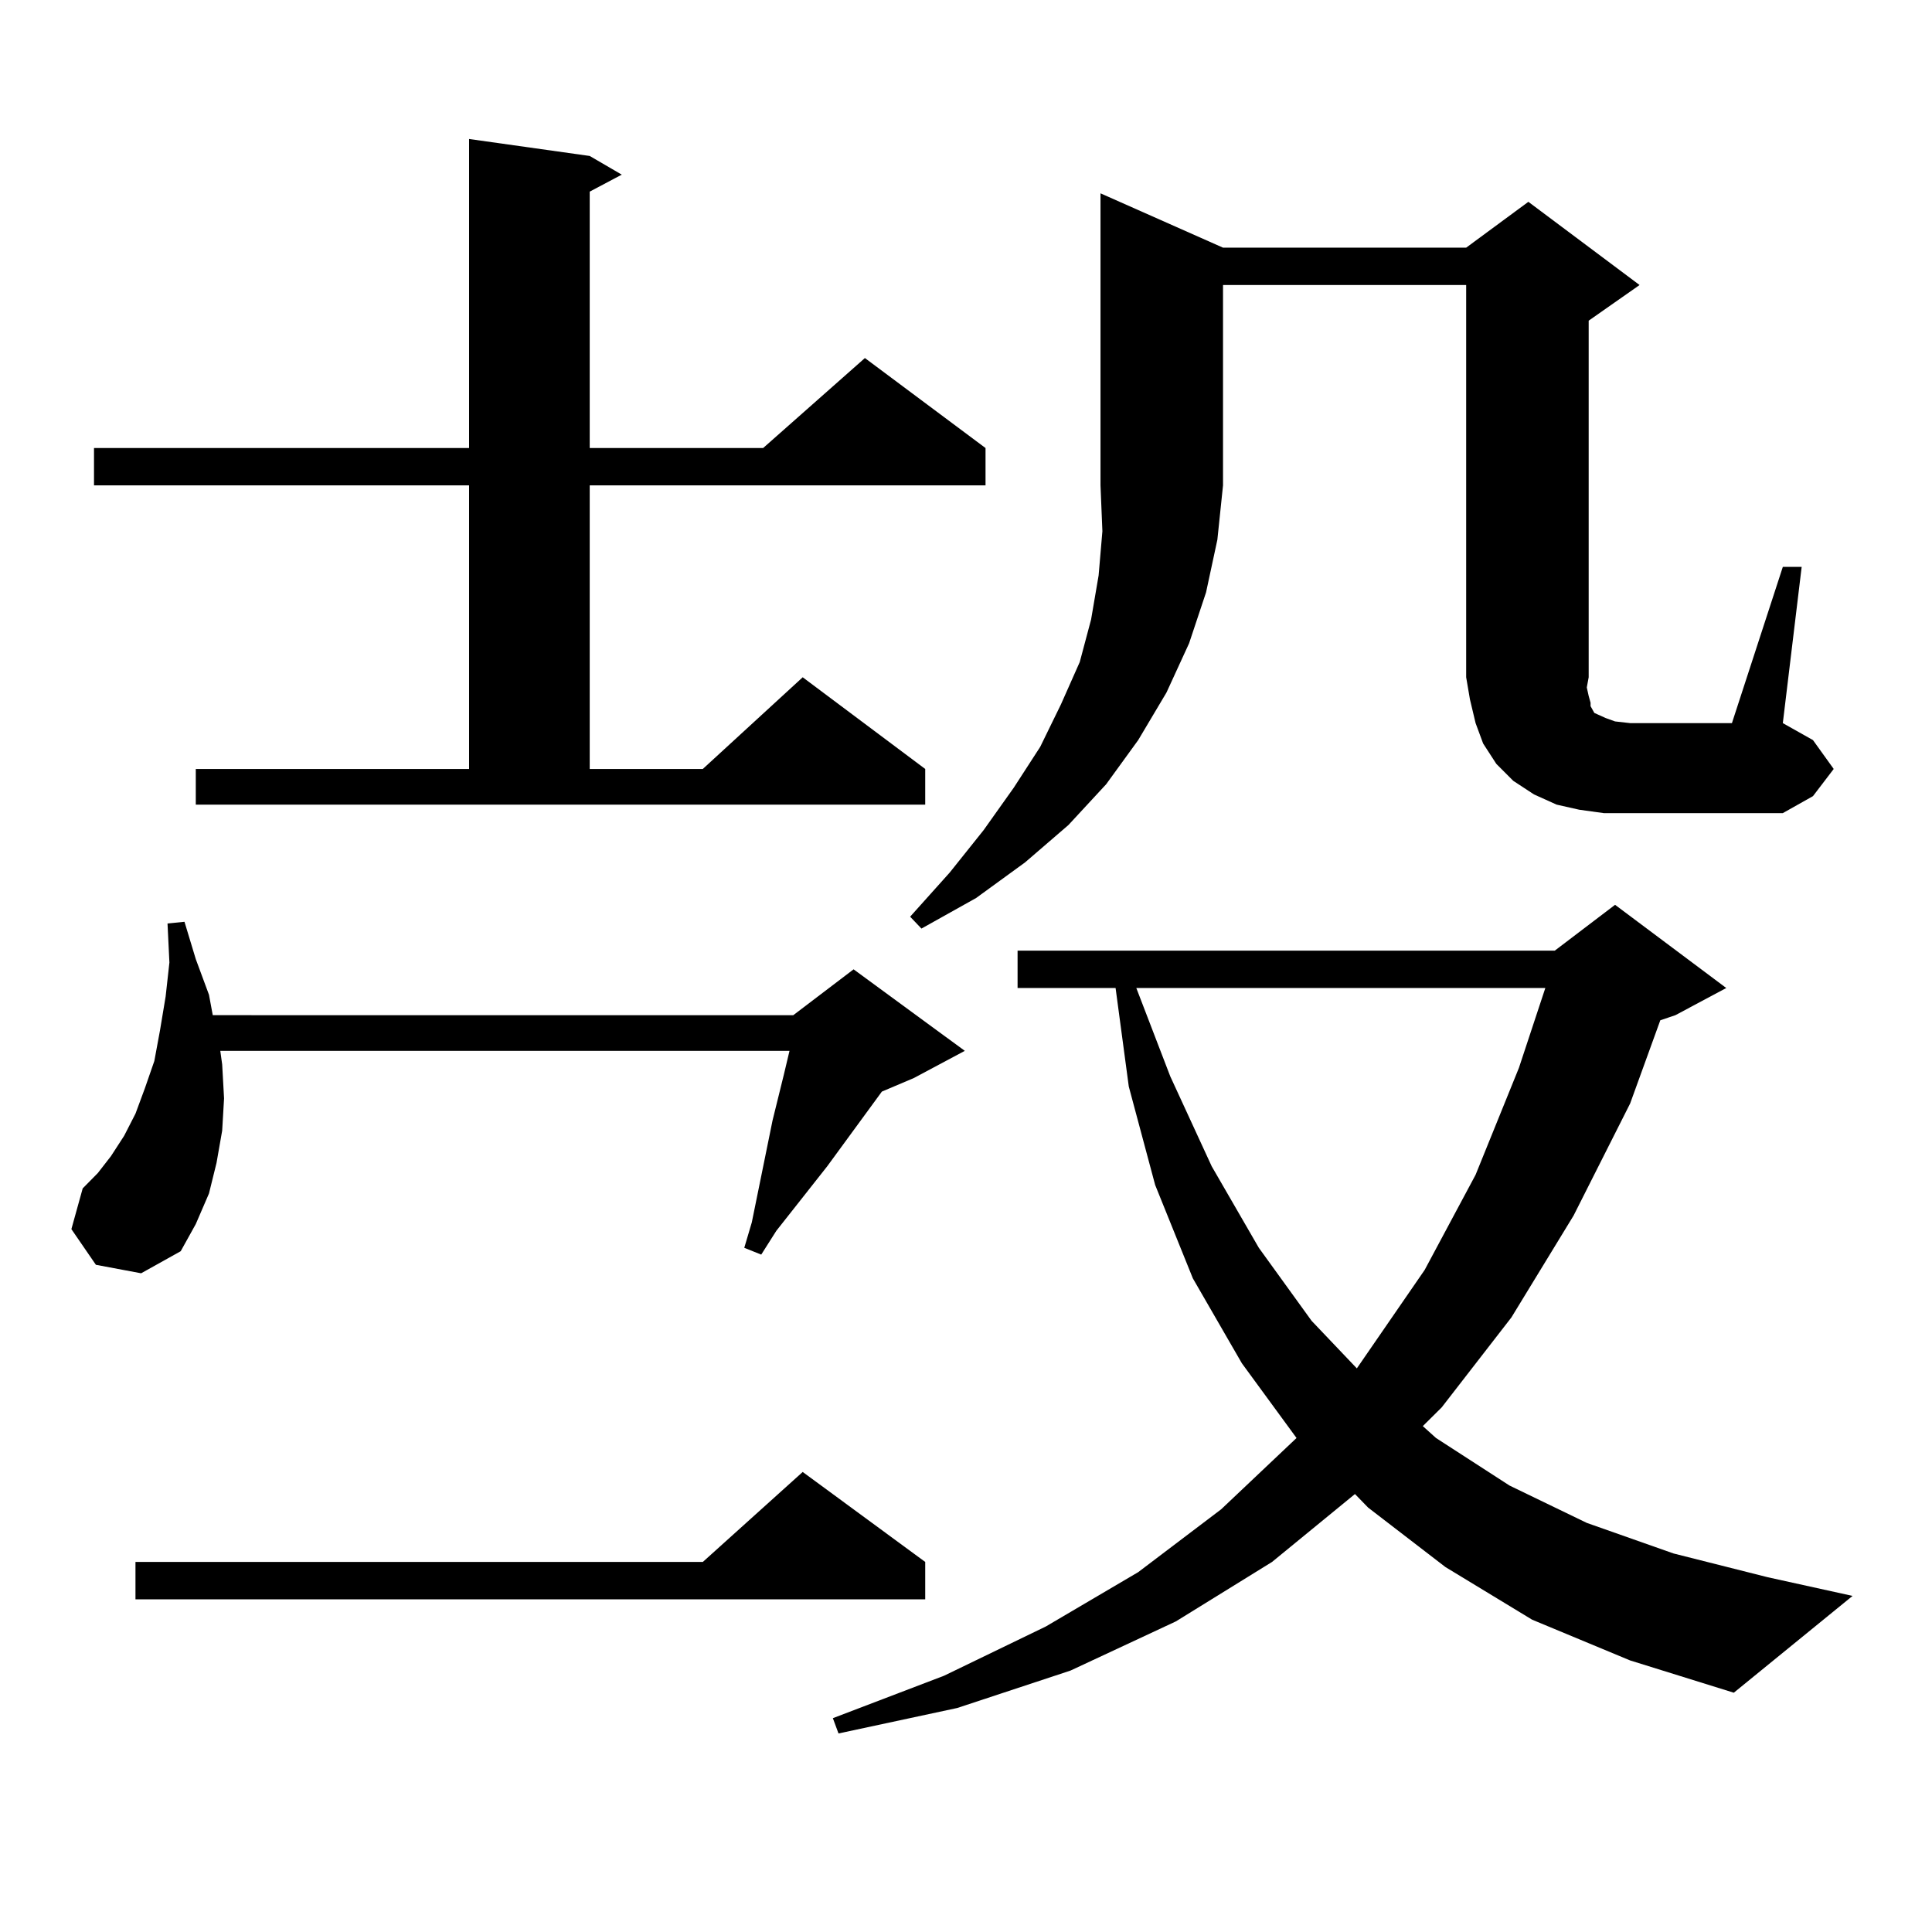 <?xml version="1.0" encoding="utf-8"?>
<!-- Generator: Adobe Illustrator 16.0.0, SVG Export Plug-In . SVG Version: 6.00 Build 0)  -->
<!DOCTYPE svg PUBLIC "-//W3C//DTD SVG 1.1//EN" "http://www.w3.org/Graphics/SVG/1.1/DTD/svg11.dtd">
<svg version="1.1" id="图层_1" xmlns="http://www.w3.org/2000/svg" xmlns:xlink="http://www.w3.org/1999/xlink" x="0px" y="0px"
	 width="1000px" height="1000px" viewBox="0 0 1000 1000" enable-background="new 0 0 1000 1000" xml:space="preserve">
<path d="M49.633,654.656L36.95,636.199l5.854-21.094l7.805-7.91l6.829-8.789l6.829-10.547l5.854-11.426l4.878-13.184l4.878-14.063
	l2.927-15.82l2.927-17.578l1.951-17.578l-0.976-20.215l8.78-0.879l5.854,19.336l6.829,18.457l1.951,10.547H410.6l31.219-23.73
	l57.56,42.188l-26.341,14.063l-16.585,7.031L428.16,603.68l-26.341,33.398l-7.805,12.305l-8.78-3.516l3.902-13.184l10.731-52.734
	l5.854-23.73l2.927-12.305H114.021l0.976,7.031l0.976,17.578l-0.976,16.699l-2.927,16.699l-3.902,15.82l-6.829,15.82l-7.805,14.063
	l-20.487,11.426L49.633,654.656z M101.339,398.016h141.46V251.238H48.657v-19.336h194.142V71.941l62.438,8.789l16.585,9.668
	l-16.585,8.789v132.715h89.754l52.682-46.582l62.438,46.582v19.336H305.236v146.777h58.535l51.706-47.461l63.413,47.461v18.457
	H101.339V398.016z M478.891,808.465v19.336H70.12v-19.336h293.651l51.706-46.582L478.891,808.465z M793.029,838.348l-44.877-27.246
	l-39.999-30.762l-6.829-7.031l-42.926,35.156l-49.755,30.762l-54.633,25.488l-58.535,19.336l-61.462,13.184l-2.927-7.91
	l57.56-21.973l52.682-25.488l47.804-28.125l42.926-32.52l39.023-36.914l-28.292-38.672l-25.365-43.945l-19.512-48.34l-13.658-50.977
	l-6.829-50.977h-50.73v-19.336h278.042l31.219-23.73l57.56,43.066l-26.341,14.063l-7.805,2.637L843.76,571.16l-29.268,58.008
	l-32.194,52.734l-36.097,46.582l-9.756,9.668l6.829,6.152l38.048,24.609l39.999,19.336l44.877,15.82l48.779,12.305l43.901,9.668
	l-61.462,50.098l-53.657-16.699L793.029,838.348z M633.033,128.191h125.851l32.194-23.73l57.56,43.066l-26.341,18.457v184.57
	l-0.976,5.273l0.976,4.395l0.976,3.516v1.758l0.976,1.758l0.976,1.758l1.951,0.879l3.902,1.758l4.878,1.758l7.805,0.879h52.682
	l26.341-80.859h9.756l-9.756,80.859l15.609,8.789l10.731,14.941l-10.731,14.063l-15.609,8.789H843.76h-13.658l-12.683-1.758
	l-11.707-2.637l-11.707-5.273l-10.731-7.031l-8.78-8.789l-6.829-10.547l-3.902-10.547l-2.927-12.305l-1.951-11.426V147.527H633.033
	v103.711l-2.927,28.125l-5.854,27.246l-8.78,26.367l-11.707,25.488l-14.634,24.609l-16.585,22.852l-19.512,21.094l-22.438,19.336
	l-25.365,18.457l-28.292,15.82l-5.854-6.152l20.487-22.852l17.561-21.973l15.609-21.973l13.658-21.094l10.731-21.973l9.756-21.973
	l5.854-21.973l3.902-22.852l1.951-22.852l-0.976-23.73V100.066L633.033,128.191z M588.156,511.395l17.561,45.703l21.463,46.582
	l24.39,42.188l27.316,37.793L702.3,708.27l35.121-50.977l26.341-49.219l22.438-55.371l13.658-41.309H588.156z"/>
</svg>
